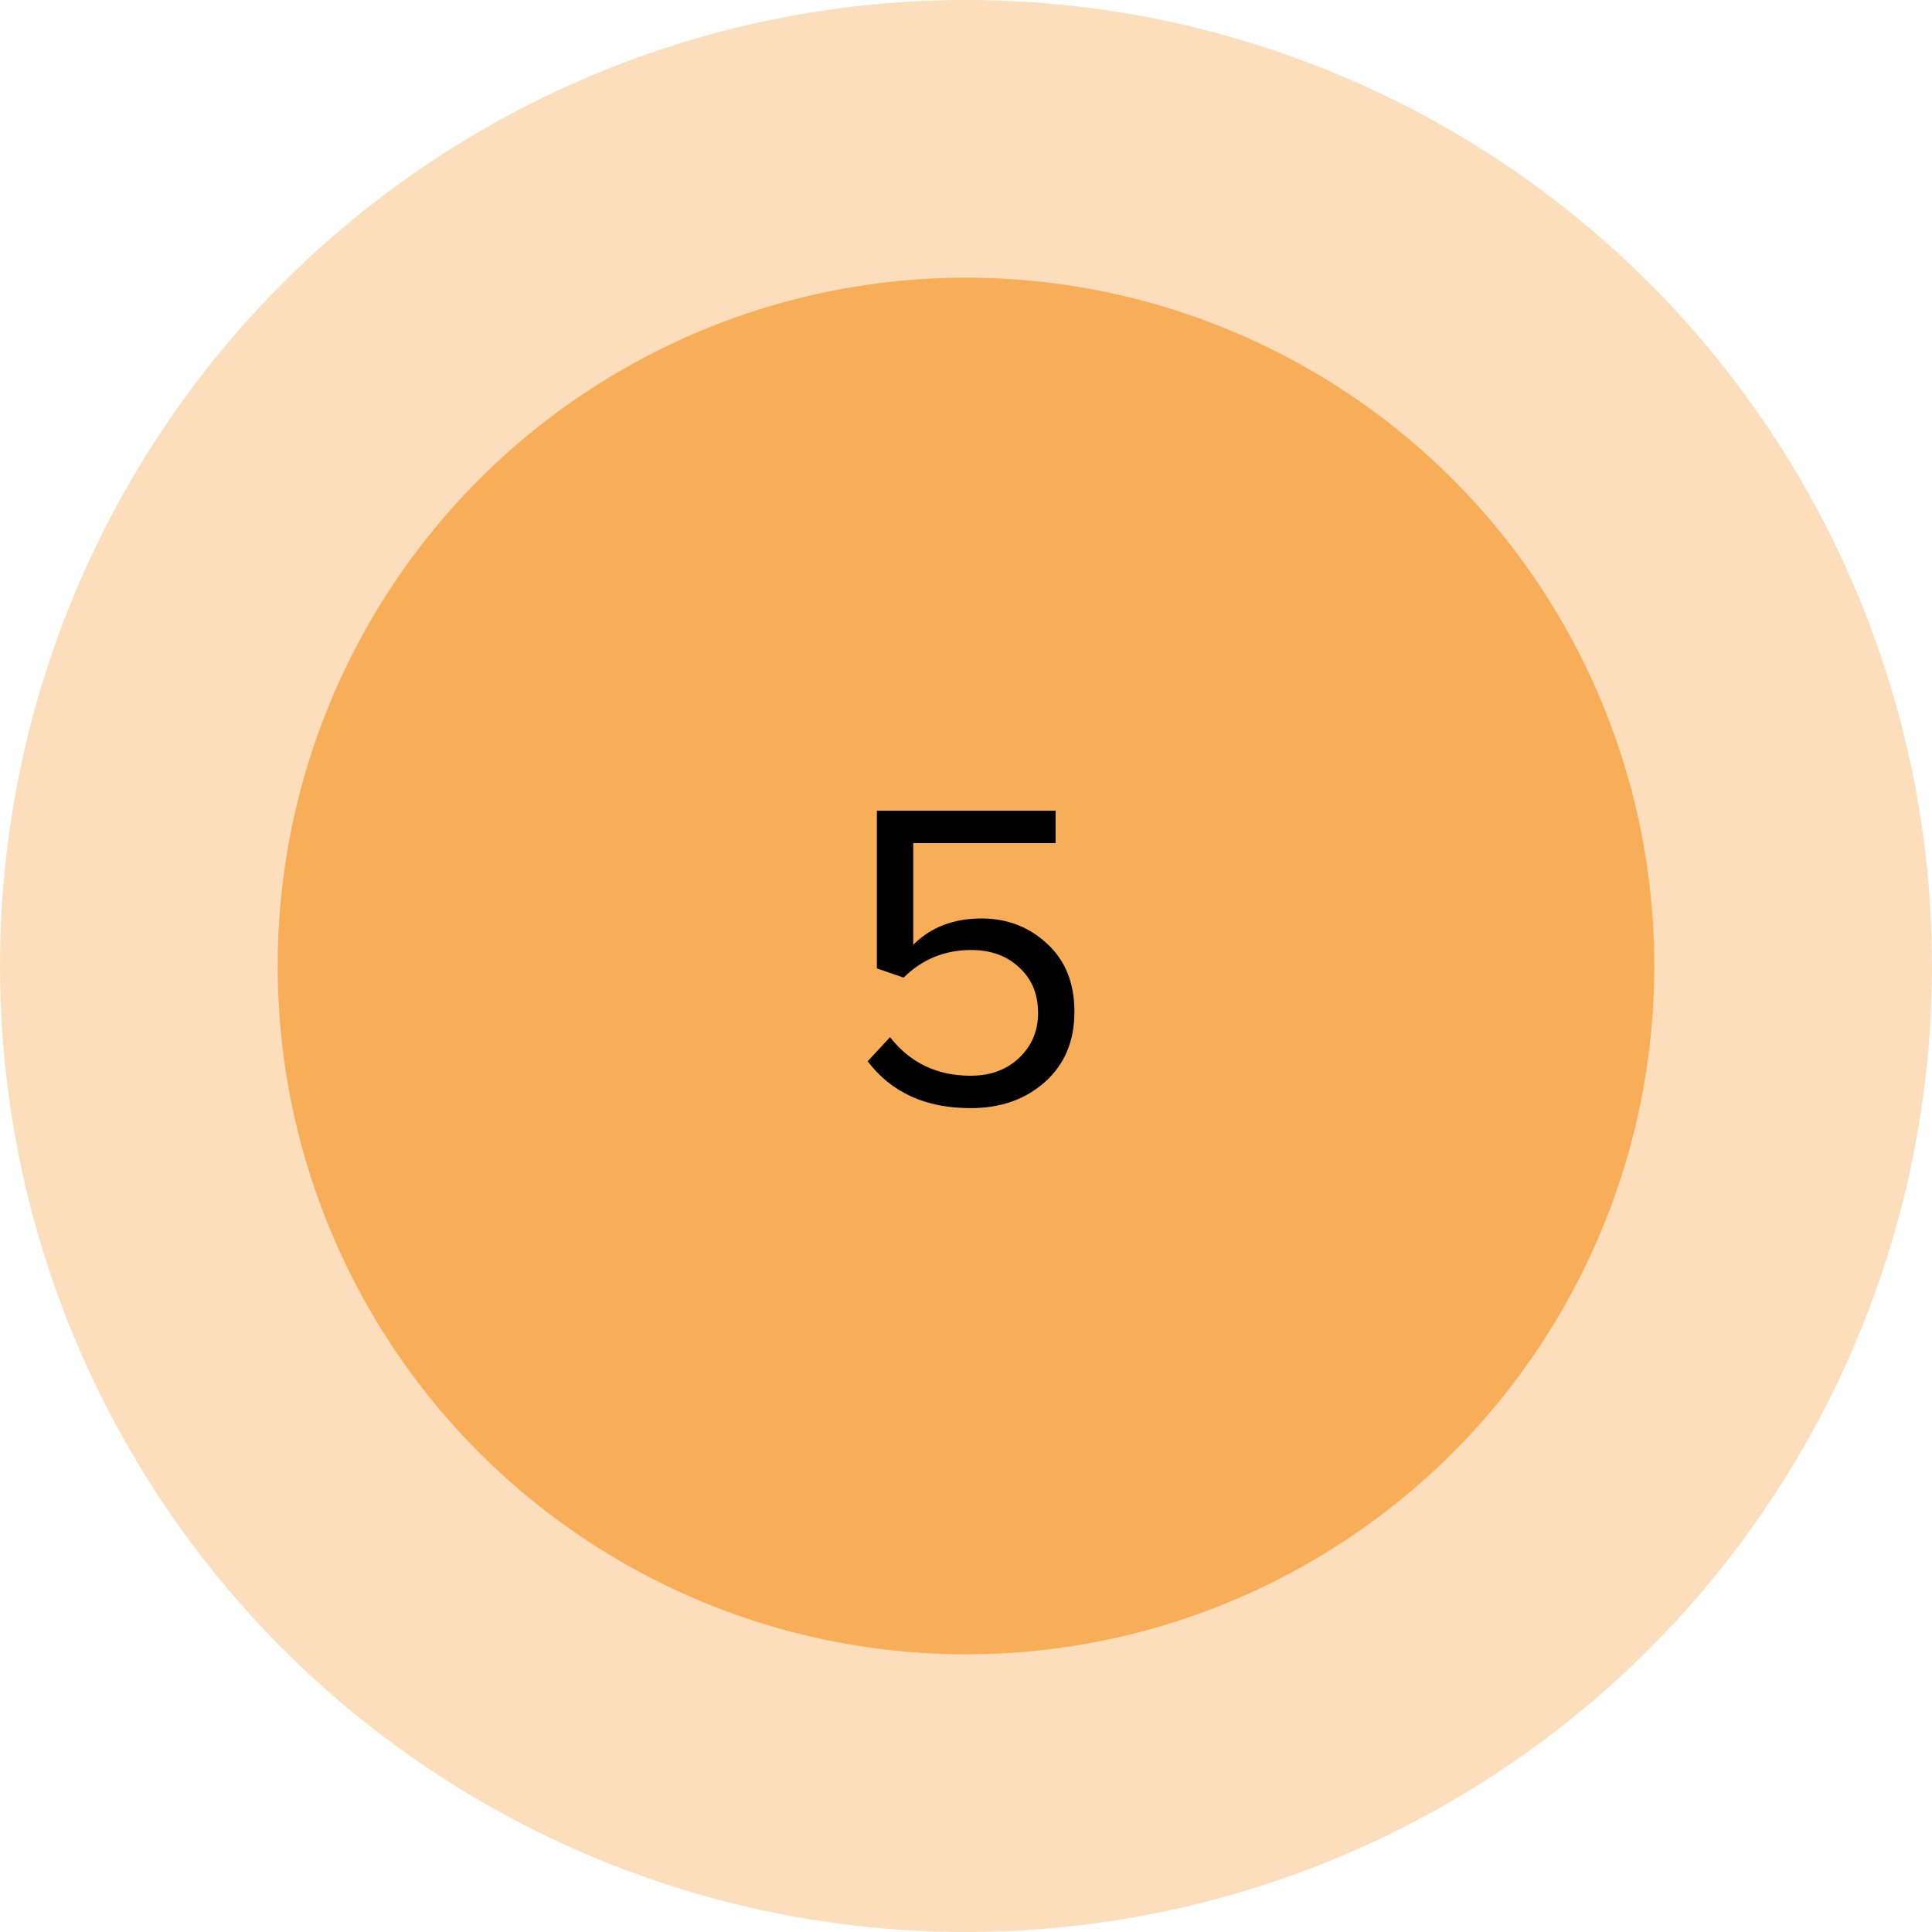 <?xml version="1.0" encoding="UTF-8"?> <svg xmlns="http://www.w3.org/2000/svg" width="494" height="494" viewBox="0 0 494 494" fill="none"> <circle opacity="0.4" cx="247" cy="247" r="247" fill="#F8AE58"></circle> <circle cx="247" cy="247" r="176" fill="#F8AE58"></circle> <path d="M248.181 283.344C236.682 283.344 227.909 279.349 221.861 271.36L227.573 265.2C232.725 271.771 239.594 275.056 248.181 275.056C253.258 275.056 257.402 273.525 260.613 270.464C263.823 267.403 265.429 263.595 265.429 259.04C265.429 254.187 263.823 250.304 260.613 247.392C257.477 244.405 253.37 242.912 248.293 242.912C241.573 242.912 235.823 245.264 231.045 249.968L224.213 247.616V207.296H269.909V215.584H233.509V241.568C237.989 237.088 243.813 234.848 250.981 234.848C257.551 234.848 263.151 237.013 267.781 241.344C272.41 245.6 274.725 251.387 274.725 258.704C274.725 266.171 272.223 272.144 267.221 276.624C262.218 281.104 255.871 283.344 248.181 283.344Z" fill="black"></path> </svg> 